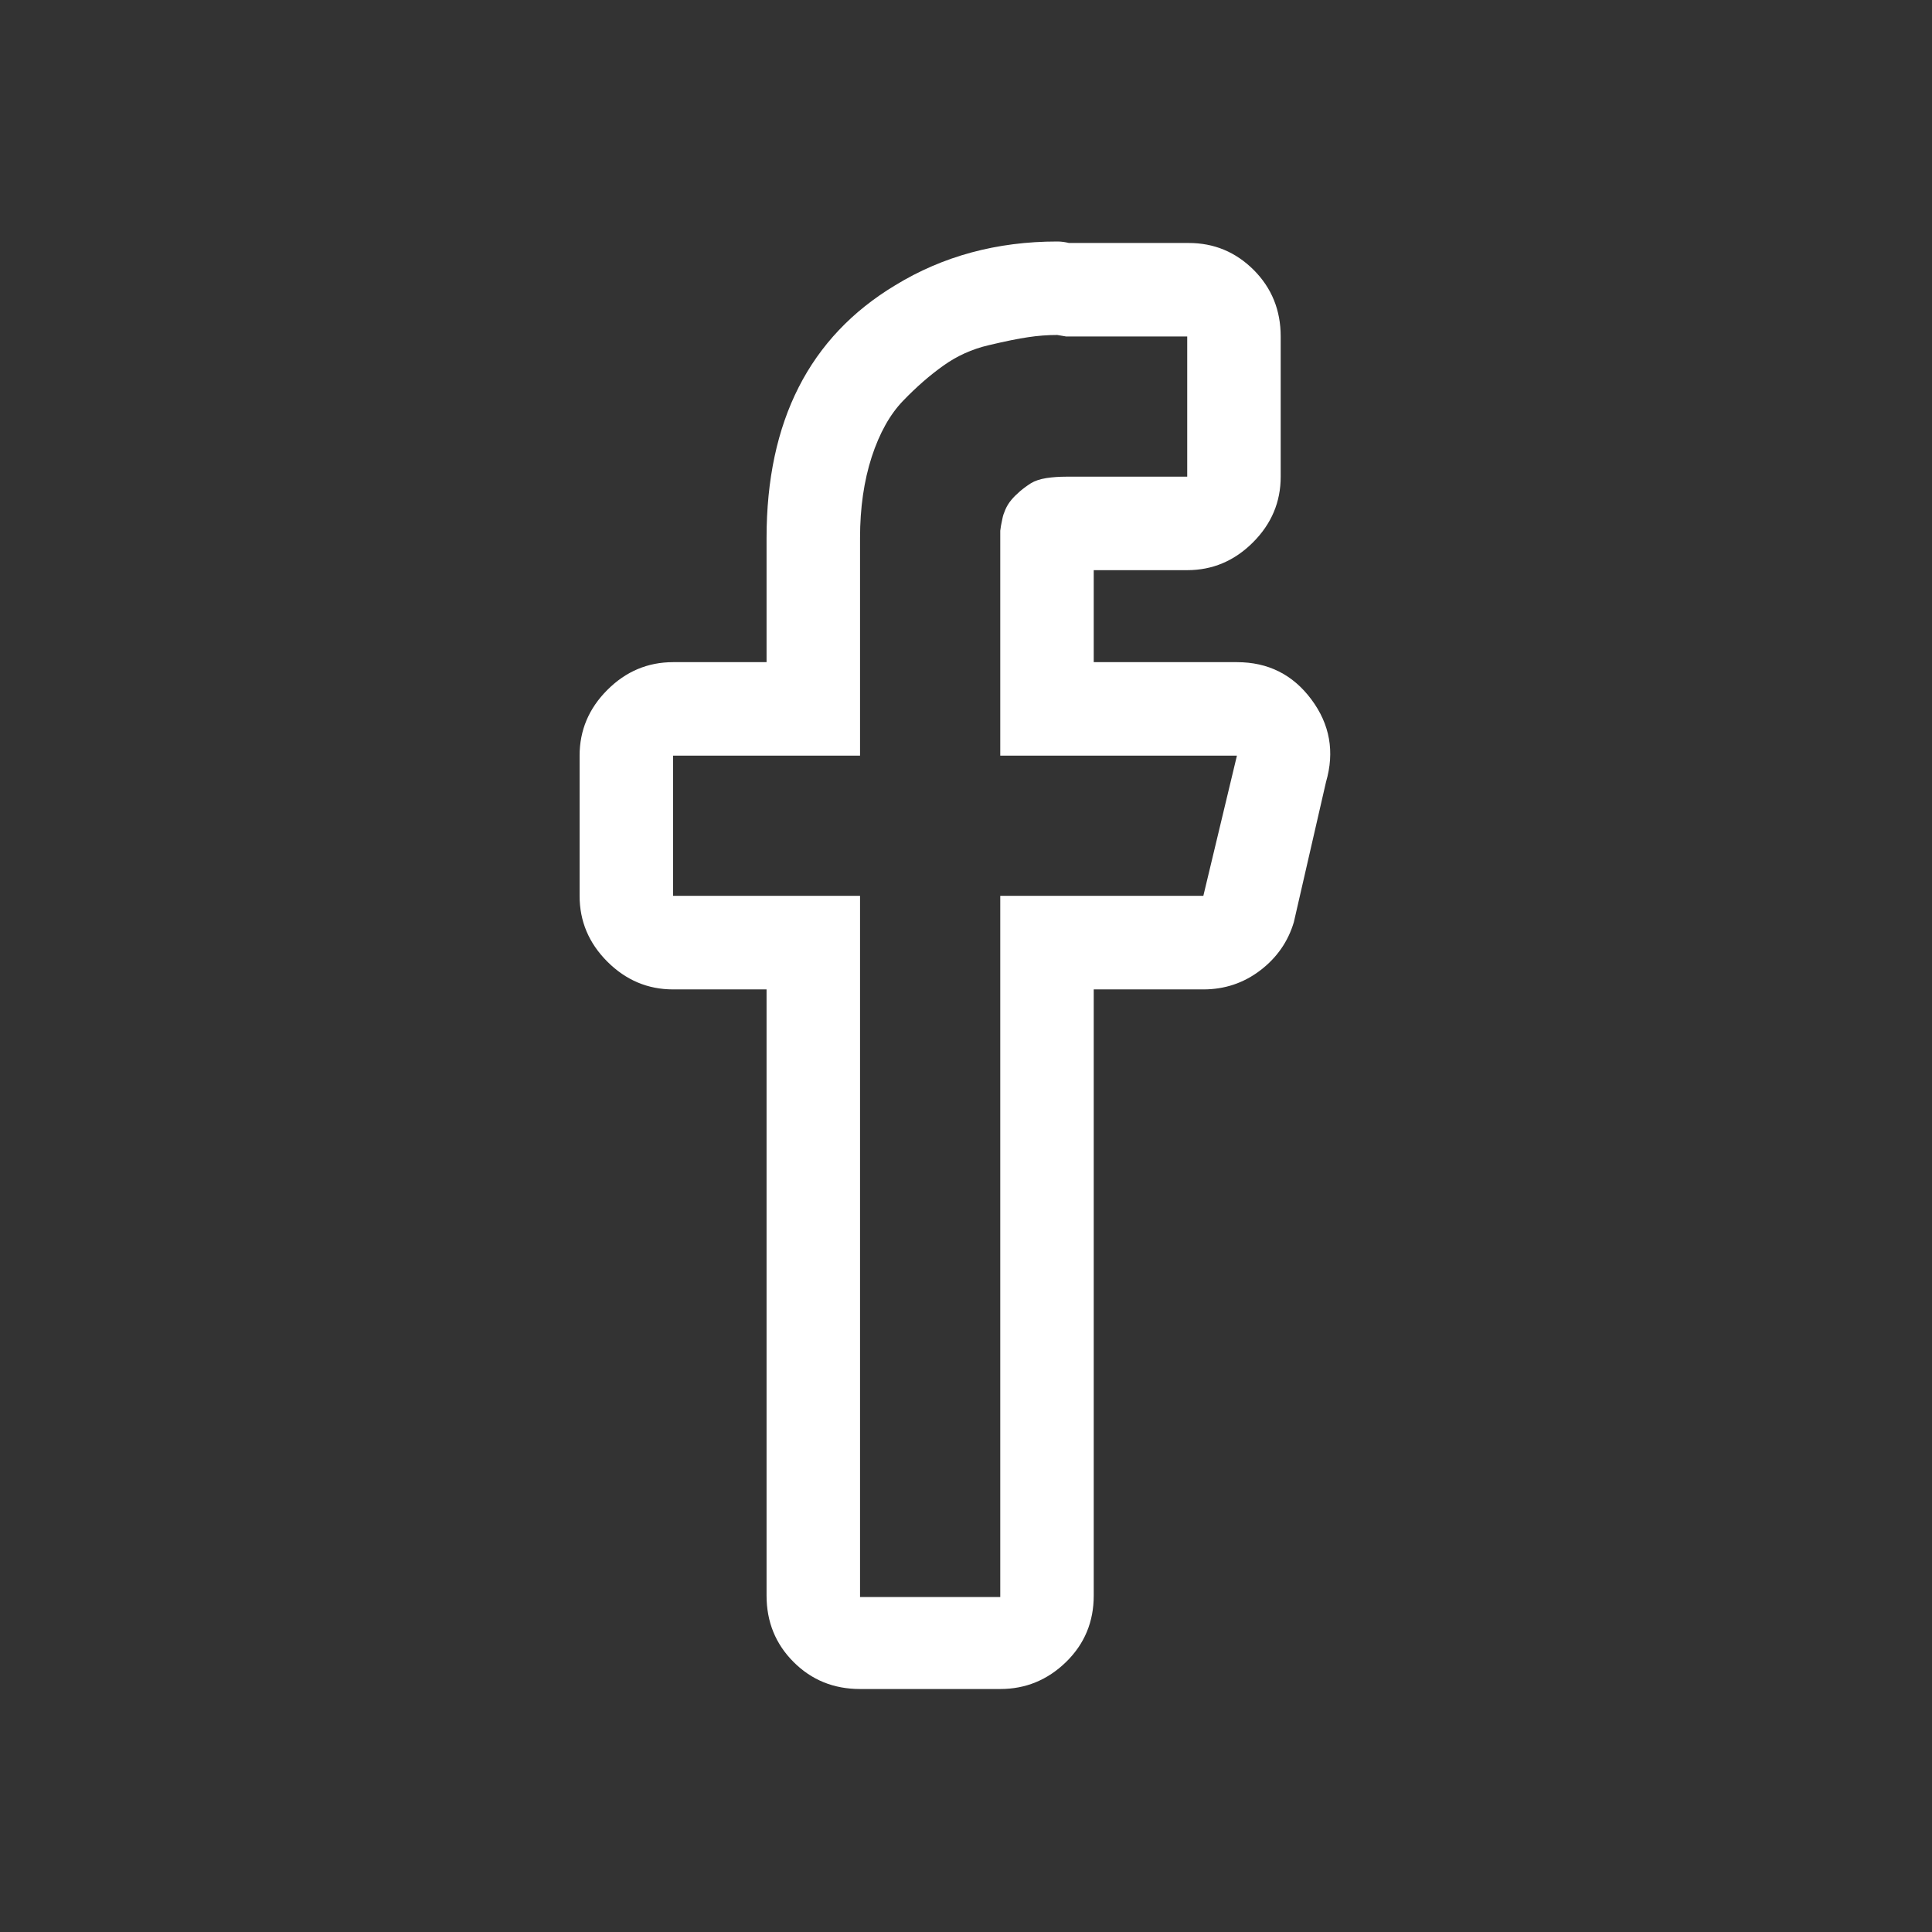 <svg width="26" height="26" viewBox="0 0 26 26" fill="none" xmlns="http://www.w3.org/2000/svg">
<rect x="0" y="0" width="26" height="26" fill="#333333" stroke="none"/>
<path d="M14.228 4.508L14.346 4.528H15.977V6.415H14.346C14.254 6.415 14.166 6.421 14.08 6.434C13.995 6.448 13.926 6.471 13.874 6.503C13.822 6.536 13.773 6.572 13.727 6.611C13.681 6.651 13.641 6.69 13.609 6.729C13.576 6.769 13.55 6.811 13.53 6.857C13.51 6.903 13.497 6.942 13.491 6.975L13.471 7.073L13.461 7.142V10.169H16.646L16.194 12.056H13.461V21.492H11.574V12.056H9.058V10.169H11.574V7.24C11.574 6.834 11.627 6.471 11.731 6.149C11.836 5.828 11.977 5.576 12.154 5.393C12.331 5.209 12.511 5.052 12.695 4.921C12.878 4.79 13.081 4.698 13.304 4.646C13.527 4.593 13.704 4.557 13.835 4.538C13.966 4.518 14.097 4.508 14.228 4.508ZM14.228 3.25C13.415 3.25 12.688 3.447 12.046 3.84C10.893 4.534 10.316 5.668 10.316 7.24V8.911H9.058C8.717 8.911 8.422 9.036 8.173 9.285C7.924 9.534 7.8 9.829 7.8 10.169V12.056C7.8 12.397 7.924 12.692 8.173 12.941C8.422 13.19 8.717 13.315 9.058 13.315H10.316V21.472C10.316 21.826 10.437 22.124 10.68 22.367C10.922 22.609 11.22 22.73 11.574 22.73H13.461C13.802 22.73 14.097 22.609 14.346 22.367C14.595 22.124 14.719 21.826 14.719 21.472V13.315H16.194C16.482 13.315 16.737 13.229 16.96 13.059C17.183 12.889 17.334 12.672 17.412 12.41L17.845 10.523C17.963 10.117 17.897 9.747 17.648 9.413C17.399 9.078 17.065 8.911 16.646 8.911H14.719V7.673H15.977C16.318 7.673 16.613 7.548 16.862 7.299C17.111 7.05 17.235 6.756 17.235 6.415V4.528C17.235 4.174 17.114 3.876 16.872 3.633C16.629 3.391 16.338 3.27 15.997 3.27H14.385C14.333 3.257 14.28 3.25 14.228 3.25Z" fill="white"/>
</svg>
